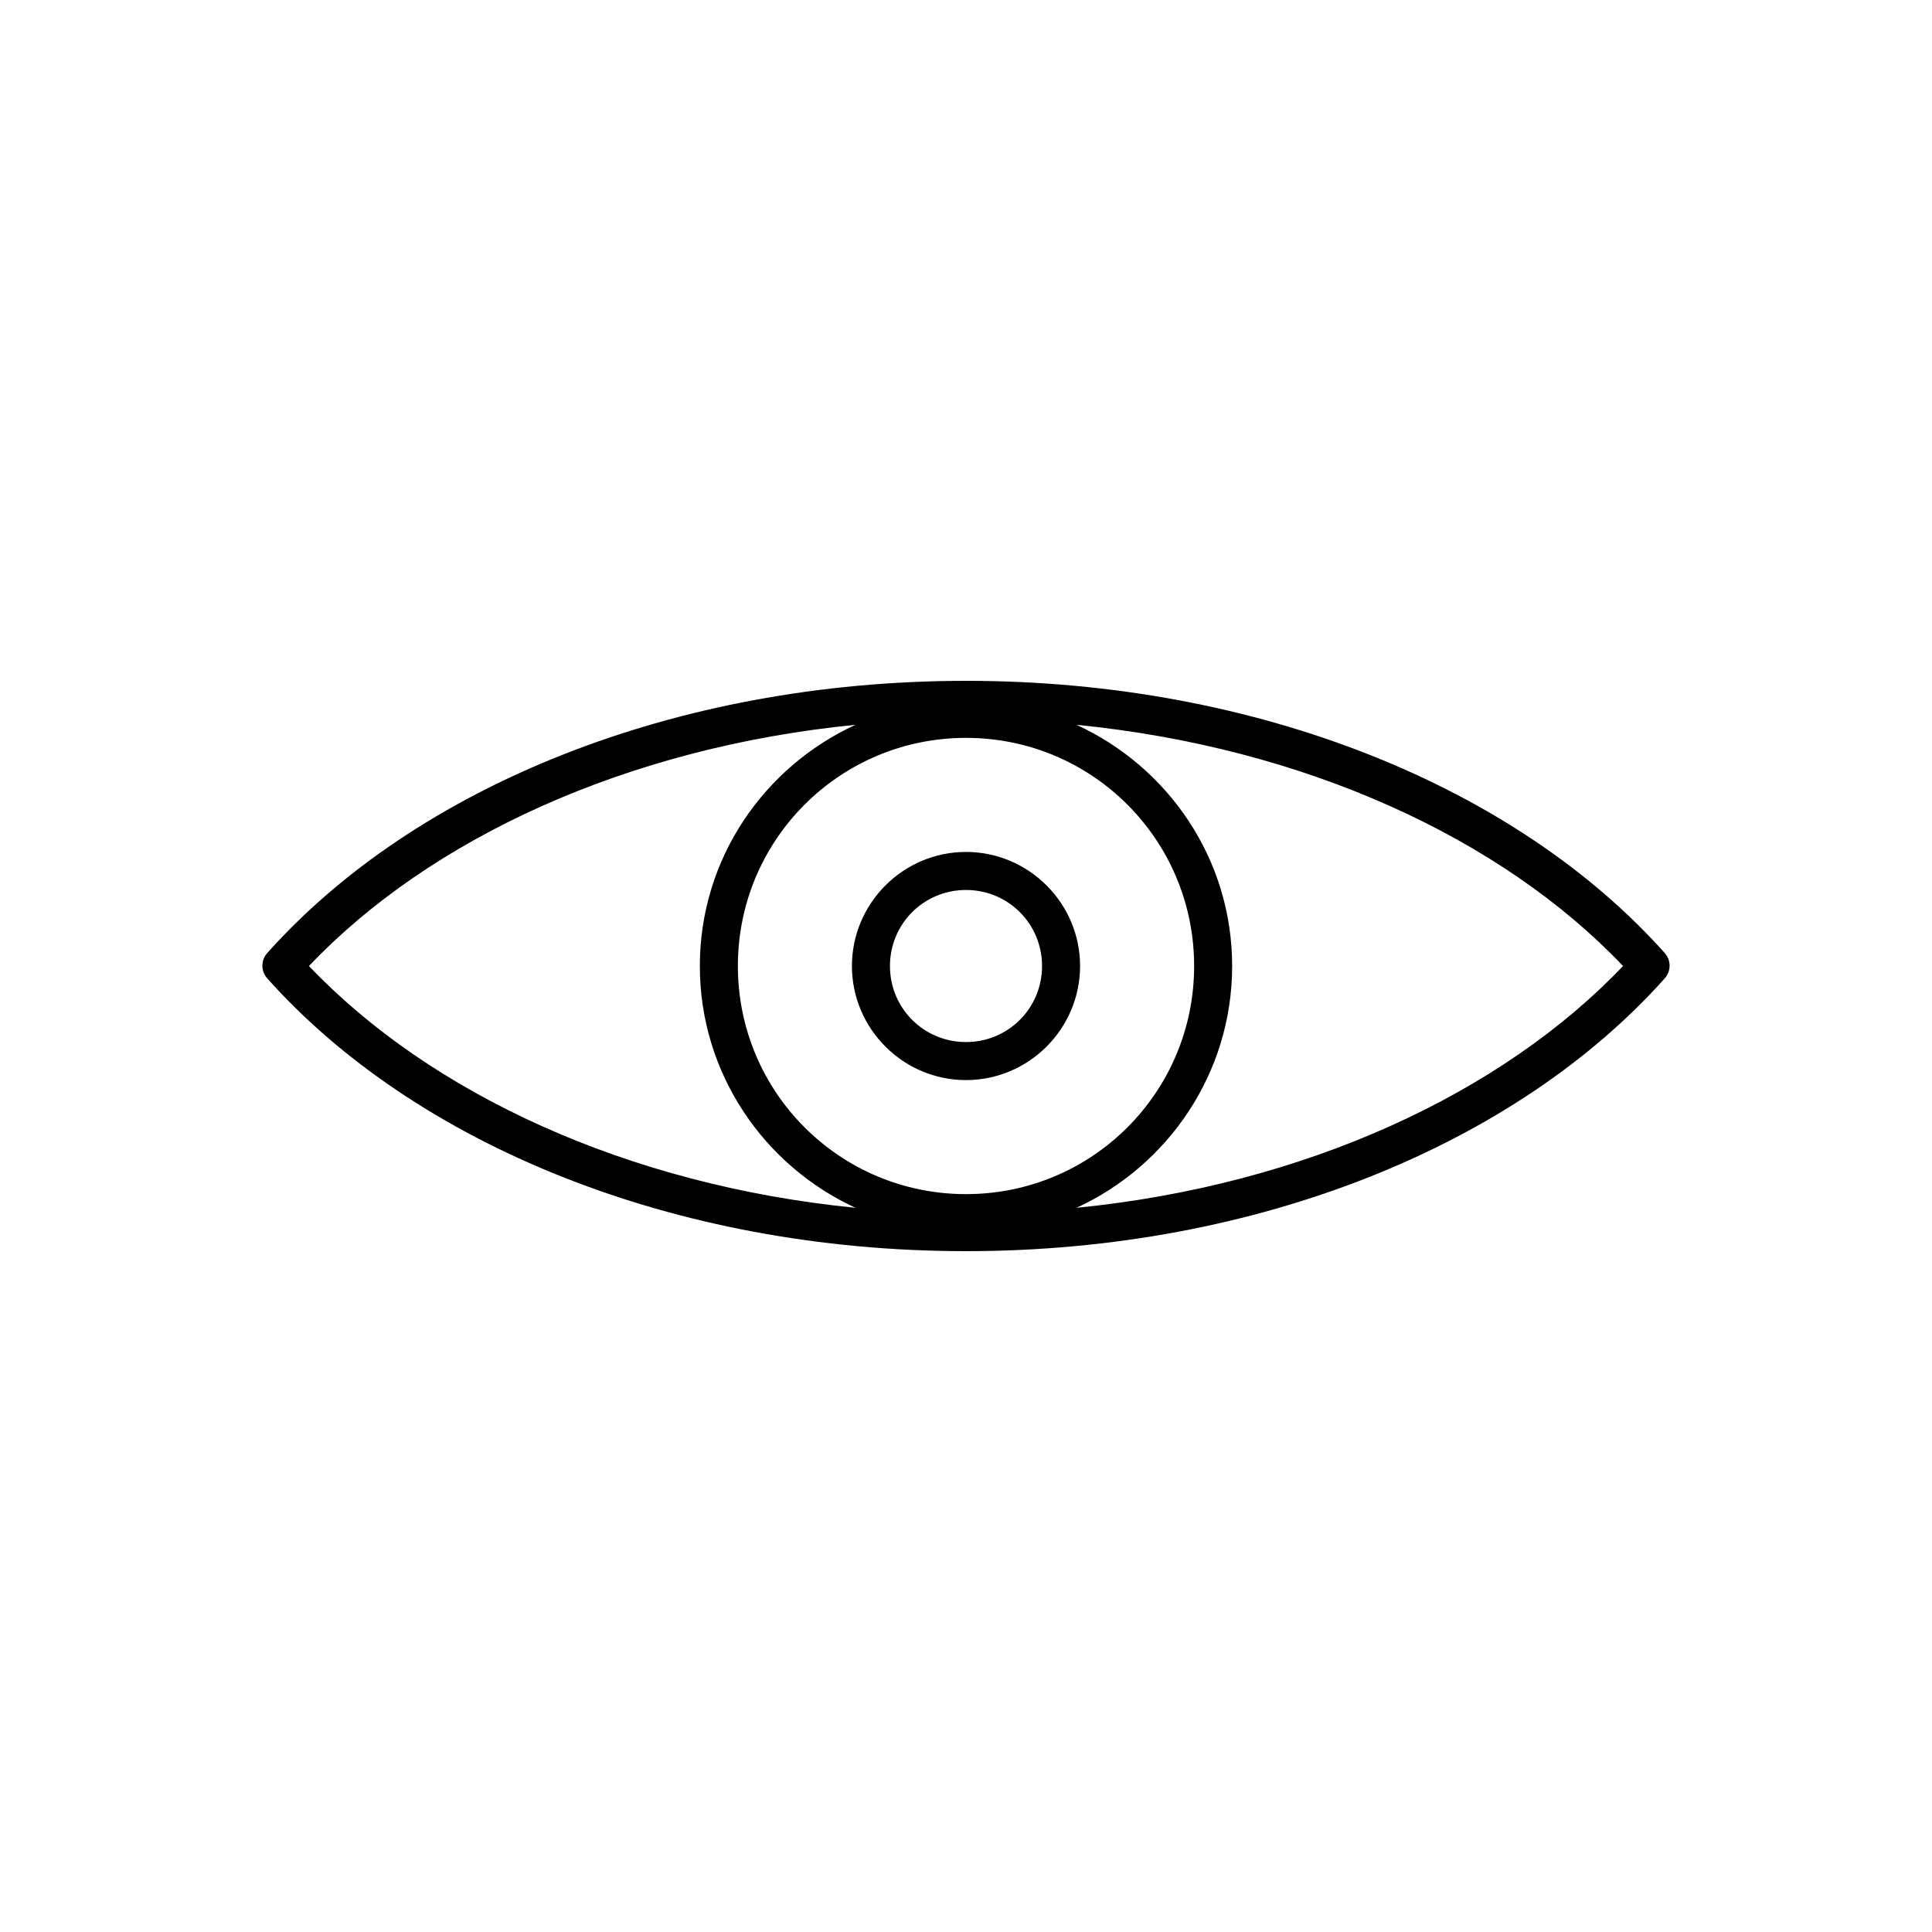 <?xml version="1.0" encoding="UTF-8"?>
<!-- The Best Svg Icon site in the world: iconSvg.co, Visit us! https://iconsvg.co -->
<svg fill="#000000" width="800px" height="800px" version="1.1" viewBox="144 144 512 512" xmlns="http://www.w3.org/2000/svg">
 <path d="m400 324.43c-77.746 0-146.12 28.391-185.15 72.109l-0.004-0.004c-1.742 1.922-1.742 4.852 0 6.769 39.023 43.719 107.41 72.266 185.15 72.266 77.746 0 146.12-28.547 185.15-72.266h0.004c1.742-1.918 1.742-4.848 0-6.769-39.023-43.719-107.41-72.109-185.15-72.109zm-29.285 11.652c-24.27 11.156-41.25 35.496-41.25 63.918 0 28.418 16.977 52.918 41.25 64.078-60.676-6.012-112.77-30.383-144.84-64.078 32.062-33.734 84.145-57.918 144.84-63.922zm58.566 0c60.699 6.004 112.79 30.188 144.84 63.922-32.07 33.695-84.168 58.066-144.84 64.078 24.27-11.16 41.25-35.66 41.25-64.078 0-28.418-16.977-52.762-41.25-63.922zm-29.281 3.461c33.449 0 60.457 27.008 60.457 60.457s-27.008 60.457-60.457 60.457-60.457-27.008-60.457-60.457 27.008-60.457 60.457-60.457zm0 30.23c-16.637 0-30.23 13.594-30.23 30.23 0 16.637 13.594 30.23 30.23 30.23s30.23-13.594 30.23-30.23c0-16.637-13.594-30.23-30.23-30.23zm0 10.078c11.191 0 20.152 8.965 20.152 20.152 0 11.191-8.965 20.152-20.152 20.152s-20.152-8.961-20.152-20.152 8.965-20.152 20.152-20.152z"/>
</svg>